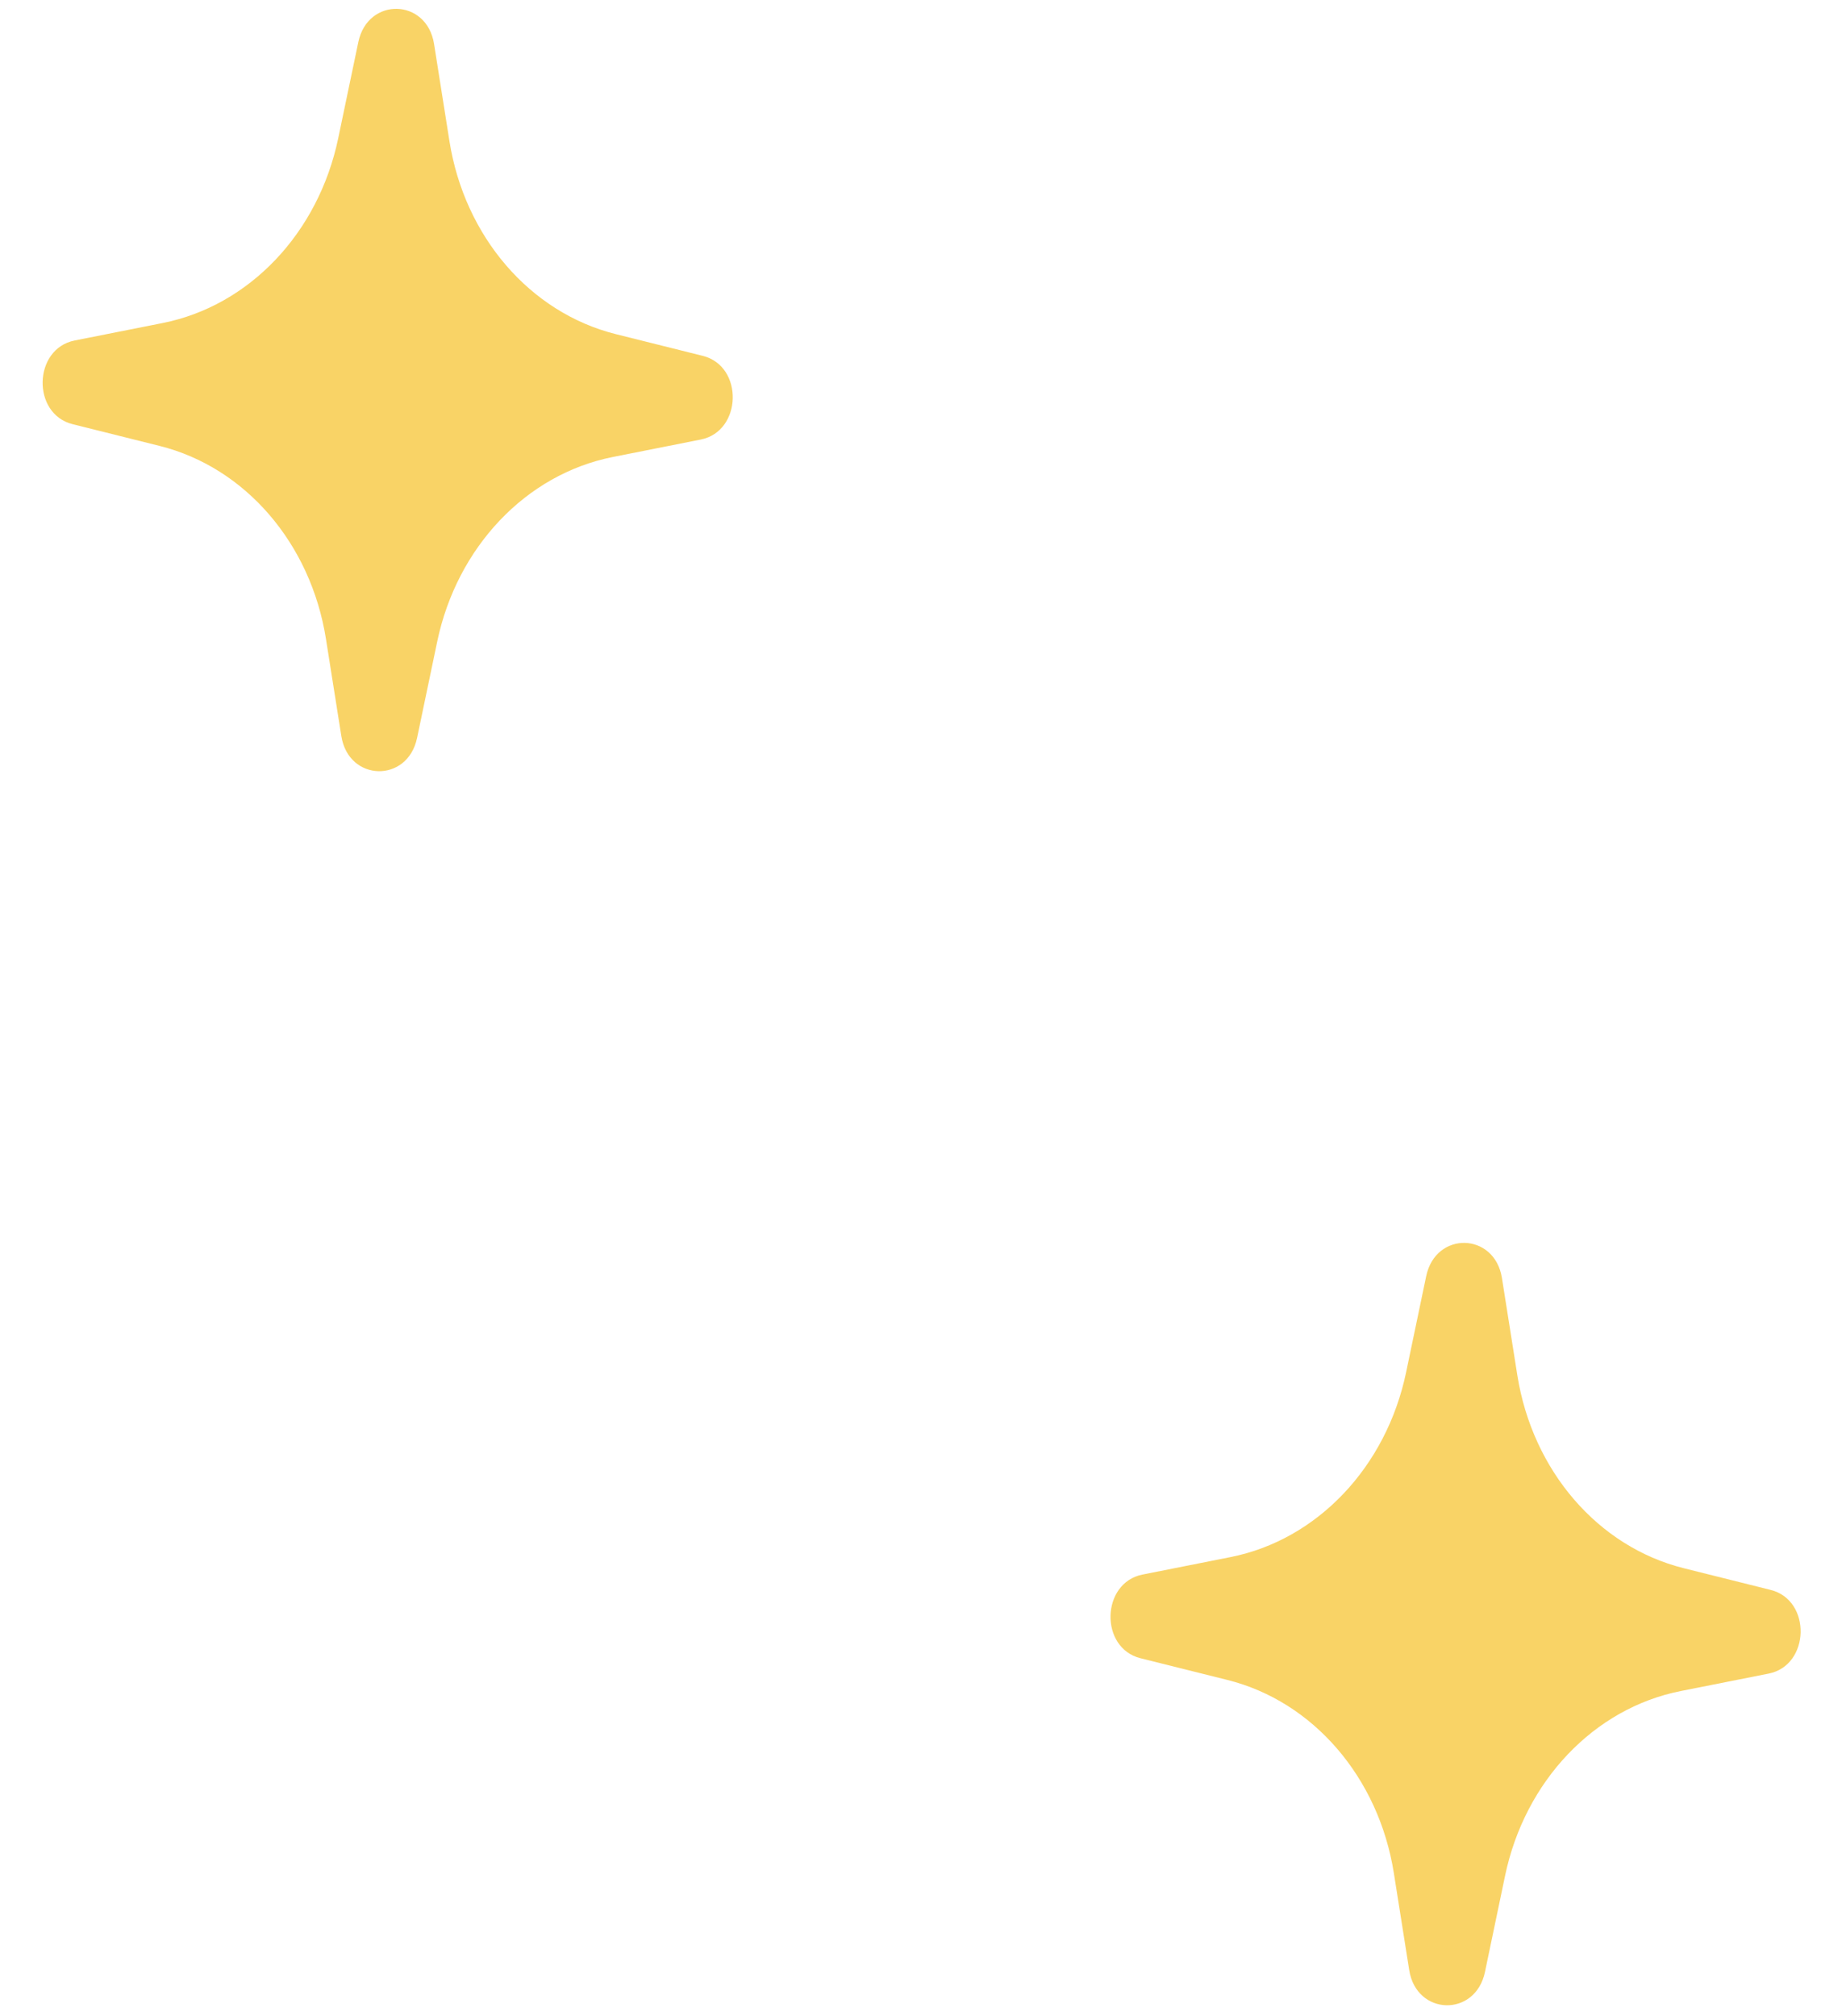 <svg width="318" height="348" viewBox="0 0 318 348" fill="none" xmlns="http://www.w3.org/2000/svg">
<path d="M27.547 76.977L12.531 73.225C5.443 71.454 5.718 60.202 12.885 58.78L28.066 55.768C43.027 52.8 54.969 40.238 58.388 23.876L61.858 7.273C63.496 -0.566 73.683 -0.317 74.935 7.592L77.588 24.346C80.202 40.856 91.517 53.985 106.314 57.682L121.331 61.433C128.419 63.204 128.144 74.457 120.977 75.878L105.796 78.891C90.835 81.859 78.893 94.42 75.474 110.782L72.004 127.386C70.366 135.224 60.179 134.975 58.927 127.066L56.274 110.312C53.659 93.803 42.345 80.673 27.547 76.977Z" fill="#F9D366"/>
<path d="M211.905 290.01L196.889 286.259C189.8 284.488 190.075 273.235 197.242 271.814L212.424 268.801C227.384 265.834 239.327 253.272 242.746 236.91L246.215 220.306C247.853 212.468 258.04 212.717 259.292 220.626L261.945 237.38C264.56 253.889 275.875 267.019 290.672 270.715L305.688 274.467C312.777 276.238 312.502 287.49 305.335 288.912L290.153 291.924C275.193 294.892 263.25 307.454 259.831 323.816L256.362 340.42C254.724 348.258 244.537 348.009 243.285 340.1L240.631 323.346C238.016 306.837 226.703 293.707 211.905 290.01Z" fill="#F9D366"/>
</svg>

